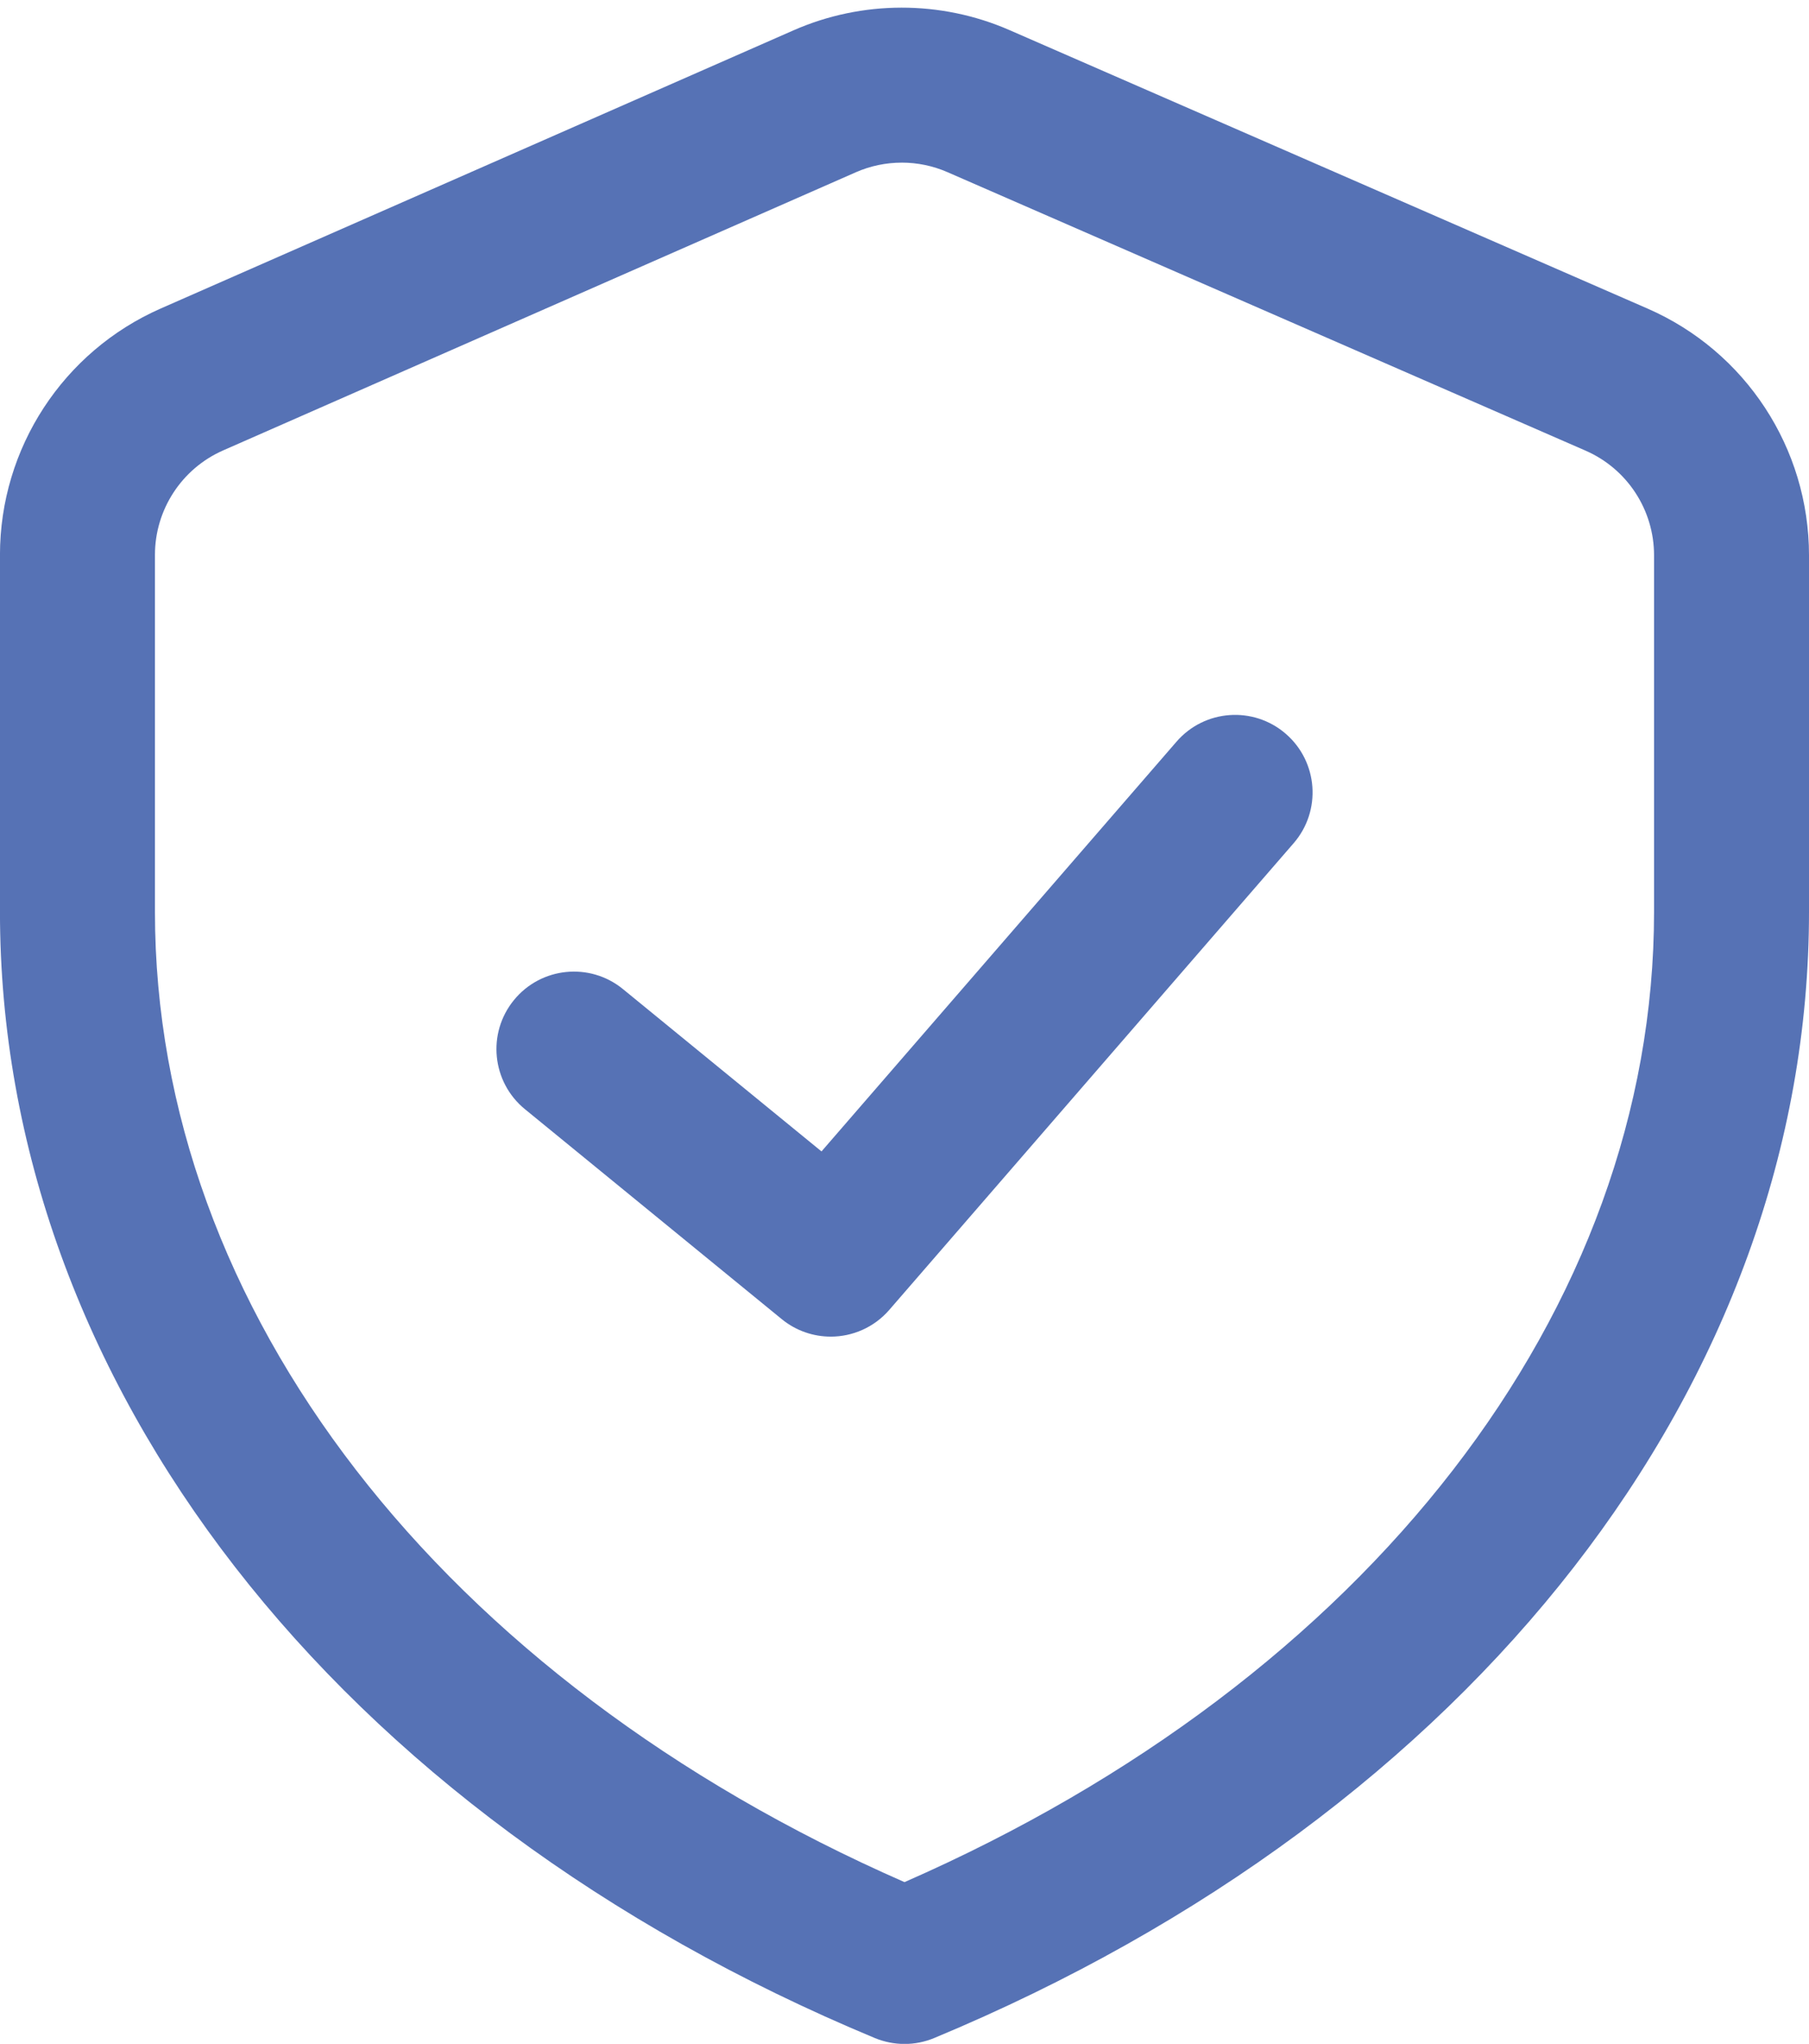 <?xml version="1.0" encoding="UTF-8" standalone="no"?><svg xmlns="http://www.w3.org/2000/svg" xmlns:xlink="http://www.w3.org/1999/xlink" fill="#000000" height="1173.6" preserveAspectRatio="xMidYMid meet" version="1" viewBox="485.3 416.0 1039.4 1173.6" width="1039.4" zoomAndPan="magnify"><g id="change1_1"><path d="M1005,1589.66c-5.81,0-11.62-1.14-17.1-3.41-310.02-128.94-502.62-376.76-502.62-646.73v-204.86c0-61.31,36.27-116.87,92.41-141.53l363.55-159.72c39.37-17.3,84.56-17.36,123.98-.17l366.69,159.94c56.37,24.58,92.79,80.2,92.79,141.7v204.65c0,269.98-192.59,517.79-502.62,646.73-5.47,2.28-11.28,3.41-17.1,3.41Zm-1.57-1080.27c-9,0-17.99,1.84-26.37,5.52l-363.55,159.72c-23.8,10.46-39.18,34.02-39.18,60.02v204.86c0,228.48,164.52,440.64,430.67,557.23,266.15-116.58,430.67-328.74,430.67-557.23v-204.65c0-26.08-15.44-49.66-39.35-60.09l-366.69-159.94c-8.33-3.63-17.27-5.45-26.21-5.45Z" fill="#5672b5"/></g><g id="change1_2"><path d="M962.6,1183.5c-9.92,0-19.89-3.3-28.14-10.04l-147.56-120.56c-19.04-15.56-21.87-43.6-6.31-62.64,15.55-19.04,43.6-21.87,62.64-6.31l114.08,93.21,204-235.3c16.11-18.58,44.22-20.58,62.8-4.47,18.58,16.11,20.58,44.22,4.47,62.8l-232.32,267.96c-8.79,10.14-21.18,15.36-33.66,15.36Z" fill="#5672b5"/></g></svg>